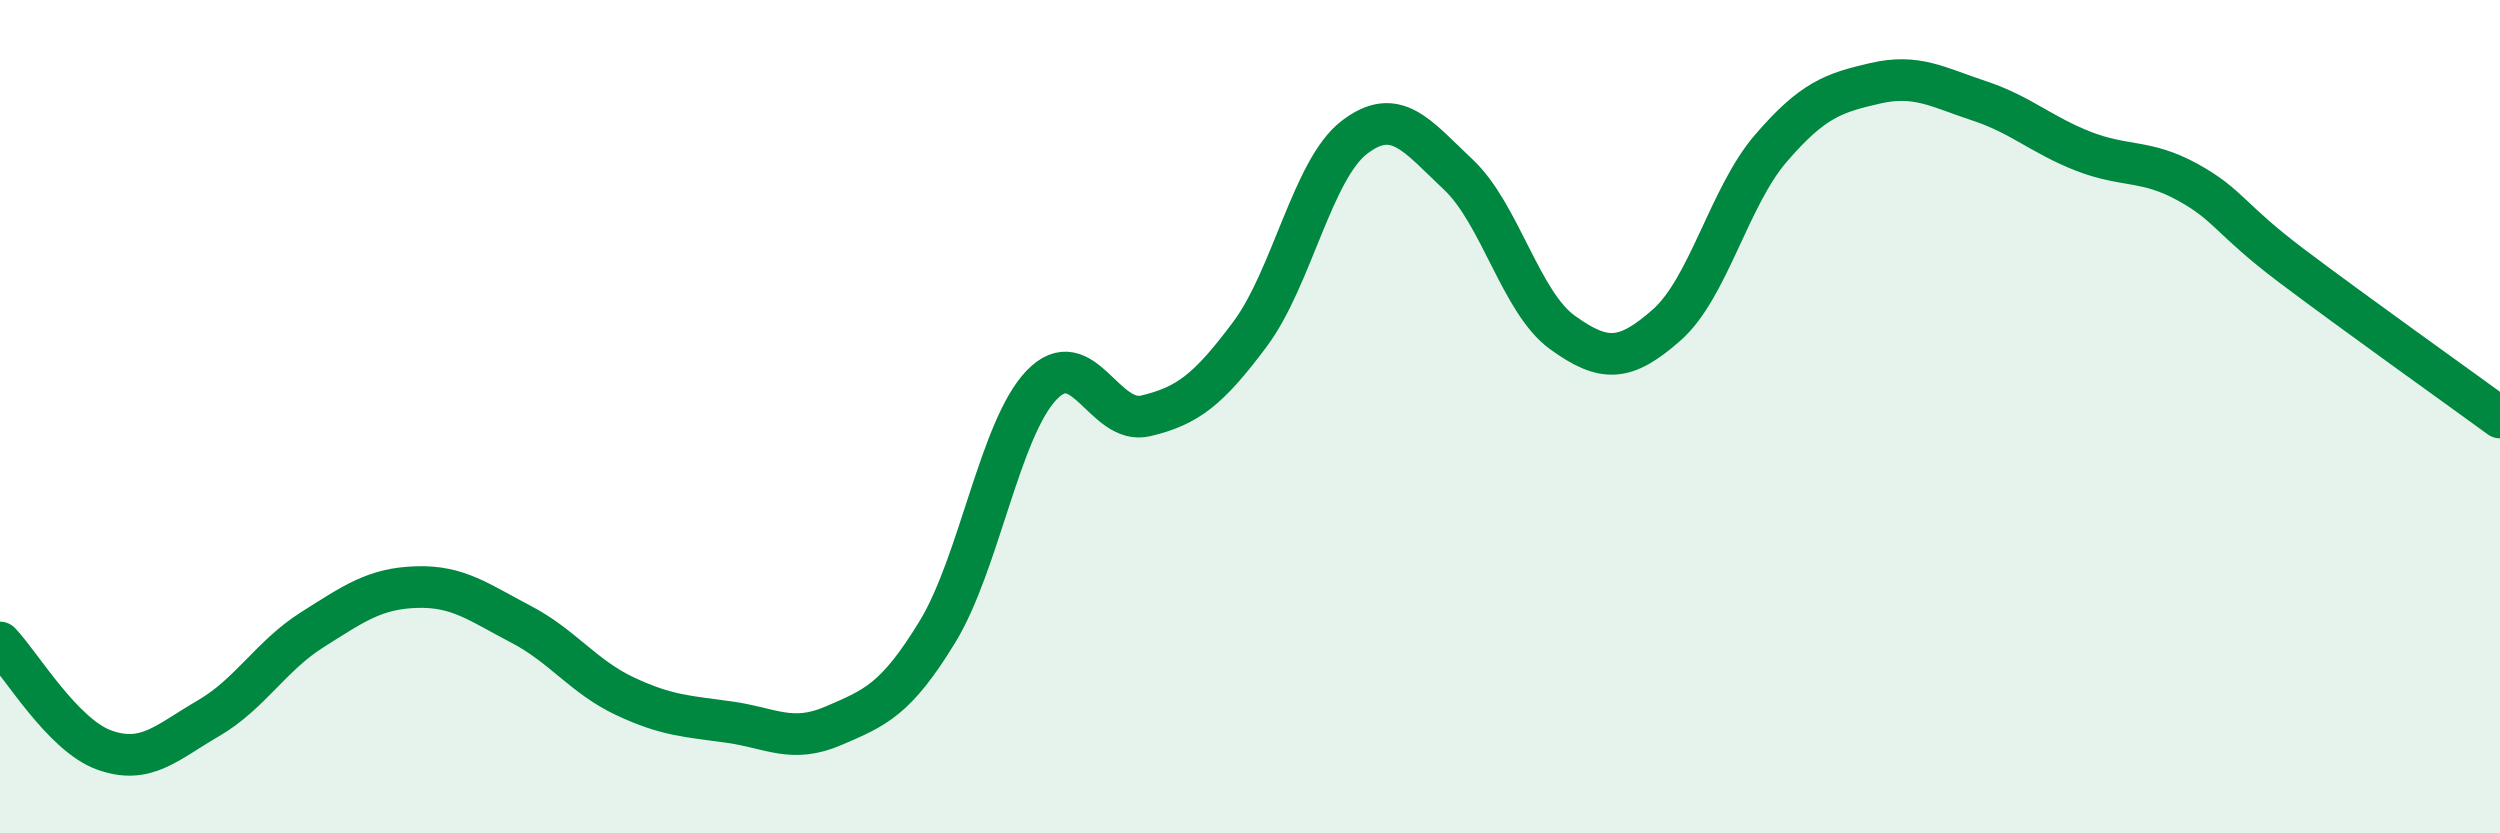 
    <svg width="60" height="20" viewBox="0 0 60 20" xmlns="http://www.w3.org/2000/svg">
      <path
        d="M 0,15.42 C 0.5,15.94 1.5,17.64 2.5,18 C 3.5,18.36 4,17.82 5,17.24 C 6,16.66 6.5,15.74 7.5,15.11 C 8.5,14.48 9,14.12 10,14.09 C 11,14.06 11.5,14.46 12.5,14.98 C 13.5,15.5 14,16.24 15,16.71 C 16,17.18 16.5,17.19 17.5,17.33 C 18.5,17.47 19,17.85 20,17.42 C 21,16.99 21.5,16.8 22.5,15.16 C 23.5,13.52 24,10.28 25,9.24 C 26,8.2 26.5,10.22 27.5,9.98 C 28.5,9.74 29,9.36 30,8.02 C 31,6.68 31.5,4.07 32.5,3.3 C 33.5,2.53 34,3.25 35,4.19 C 36,5.13 36.5,7.26 37.5,7.98 C 38.5,8.7 39,8.68 40,7.8 C 41,6.92 41.5,4.72 42.5,3.56 C 43.5,2.4 44,2.23 45,2 C 46,1.77 46.5,2.09 47.5,2.42 C 48.5,2.75 49,3.24 50,3.63 C 51,4.02 51.5,3.82 52.5,4.37 C 53.5,4.92 53.5,5.25 55,6.38 C 56.5,7.51 59,9.29 60,10.02L60 20L0 20Z"
        fill="#008740"
        opacity="0.1"
        stroke-linecap="round"
        stroke-linejoin="round"
      />
      <path
        d="M 0,15.42 C 0.5,15.94 1.5,17.64 2.5,18 C 3.5,18.36 4,17.82 5,17.24 C 6,16.66 6.5,15.74 7.5,15.11 C 8.5,14.48 9,14.12 10,14.09 C 11,14.06 11.5,14.46 12.5,14.98 C 13.5,15.5 14,16.24 15,16.71 C 16,17.18 16.5,17.19 17.5,17.33 C 18.5,17.47 19,17.85 20,17.42 C 21,16.99 21.5,16.8 22.5,15.16 C 23.5,13.52 24,10.28 25,9.24 C 26,8.2 26.5,10.22 27.5,9.98 C 28.5,9.74 29,9.36 30,8.02 C 31,6.68 31.5,4.07 32.5,3.3 C 33.5,2.53 34,3.25 35,4.19 C 36,5.13 36.5,7.26 37.5,7.98 C 38.5,8.7 39,8.68 40,7.8 C 41,6.92 41.5,4.72 42.5,3.56 C 43.5,2.4 44,2.23 45,2 C 46,1.77 46.5,2.09 47.5,2.42 C 48.5,2.75 49,3.24 50,3.63 C 51,4.02 51.5,3.82 52.5,4.37 C 53.5,4.92 53.5,5.25 55,6.38 C 56.5,7.51 59,9.29 60,10.02"
        stroke="#008740"
        stroke-width="1"
        fill="none"
        stroke-linecap="round"
        stroke-linejoin="round"
      />
    </svg>
  